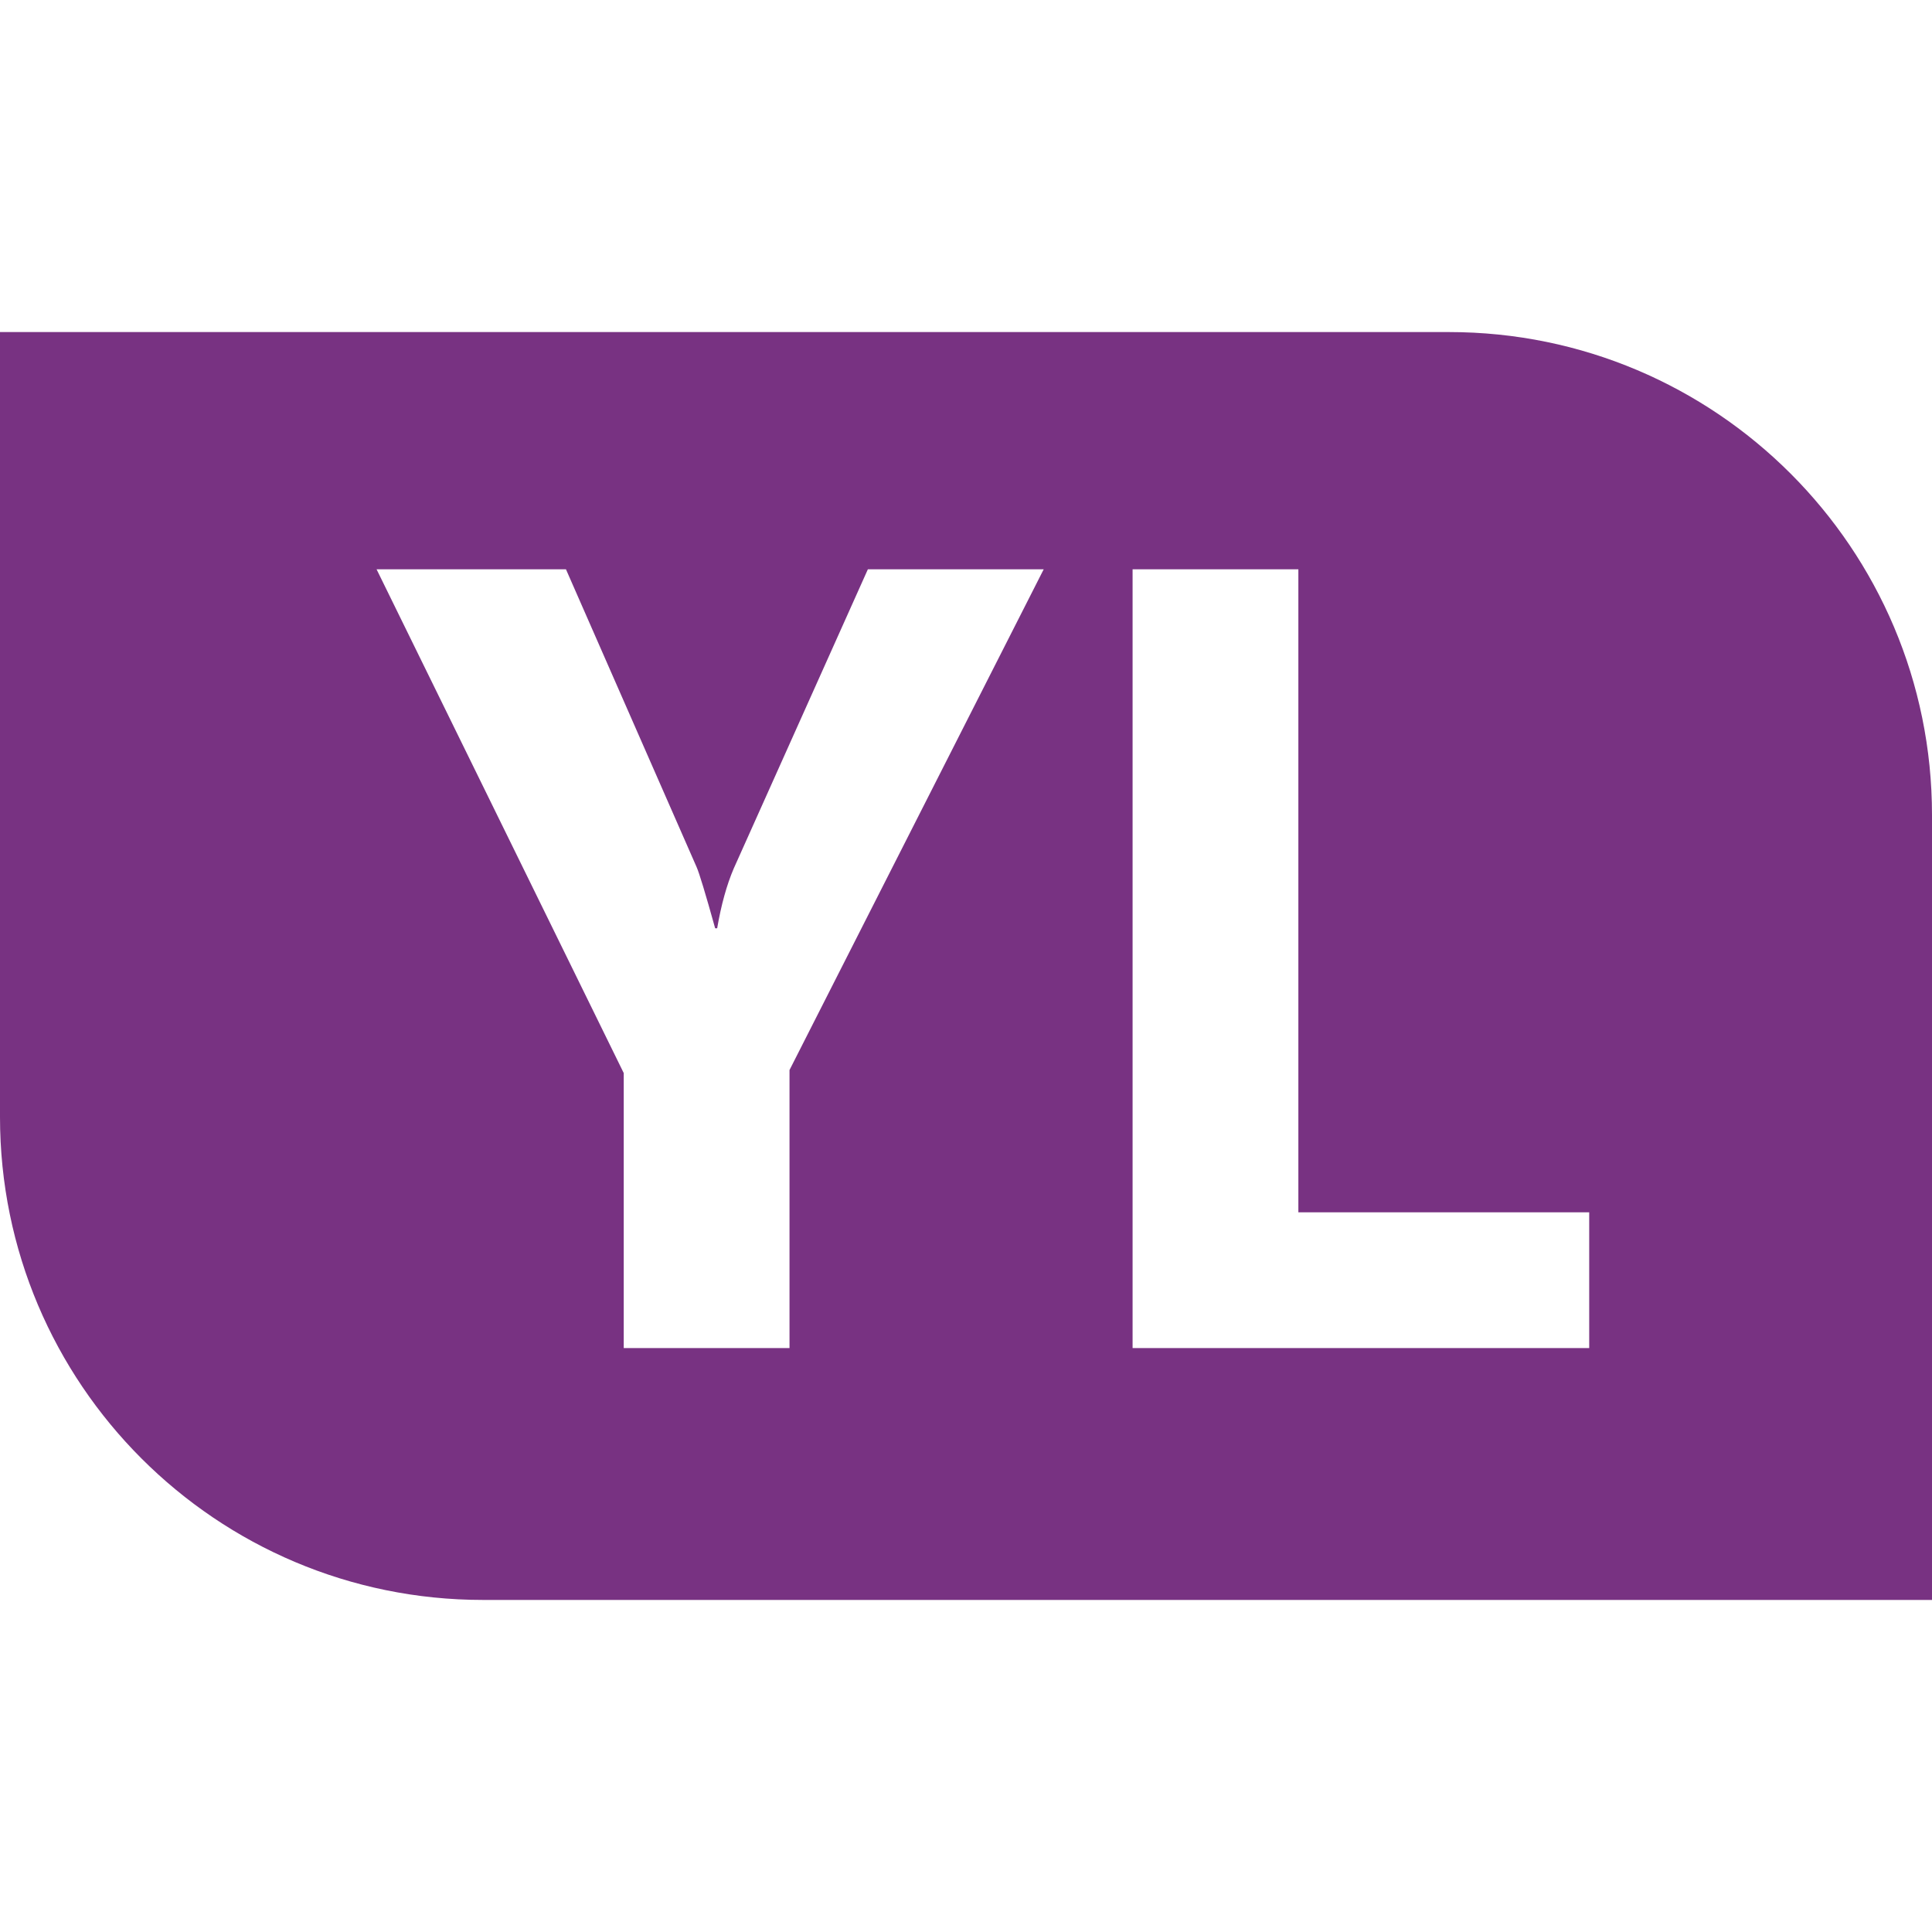 <svg width="128" height="128" viewBox="0 0 128 128" fill="none" xmlns="http://www.w3.org/2000/svg">
<path fill-rule="evenodd" clip-rule="evenodd" d="M96 22H0V74C0 91.673 14.327 106 32 106H128V54C128 36.327 113.673 22 96 22ZM37.497 37.719L46.149 57.438C46.327 57.837 46.737 59.191 47.381 61.501H47.514C47.781 59.947 48.147 58.625 48.613 57.537L57.498 37.719H69.147L52.307 70.893V89.312H41.324V71.093L24.95 37.719H37.497ZM86.02 80.319H105.289V89.312H75.037V37.719H86.02V80.319Z" fill="#783282"/>
</svg>

